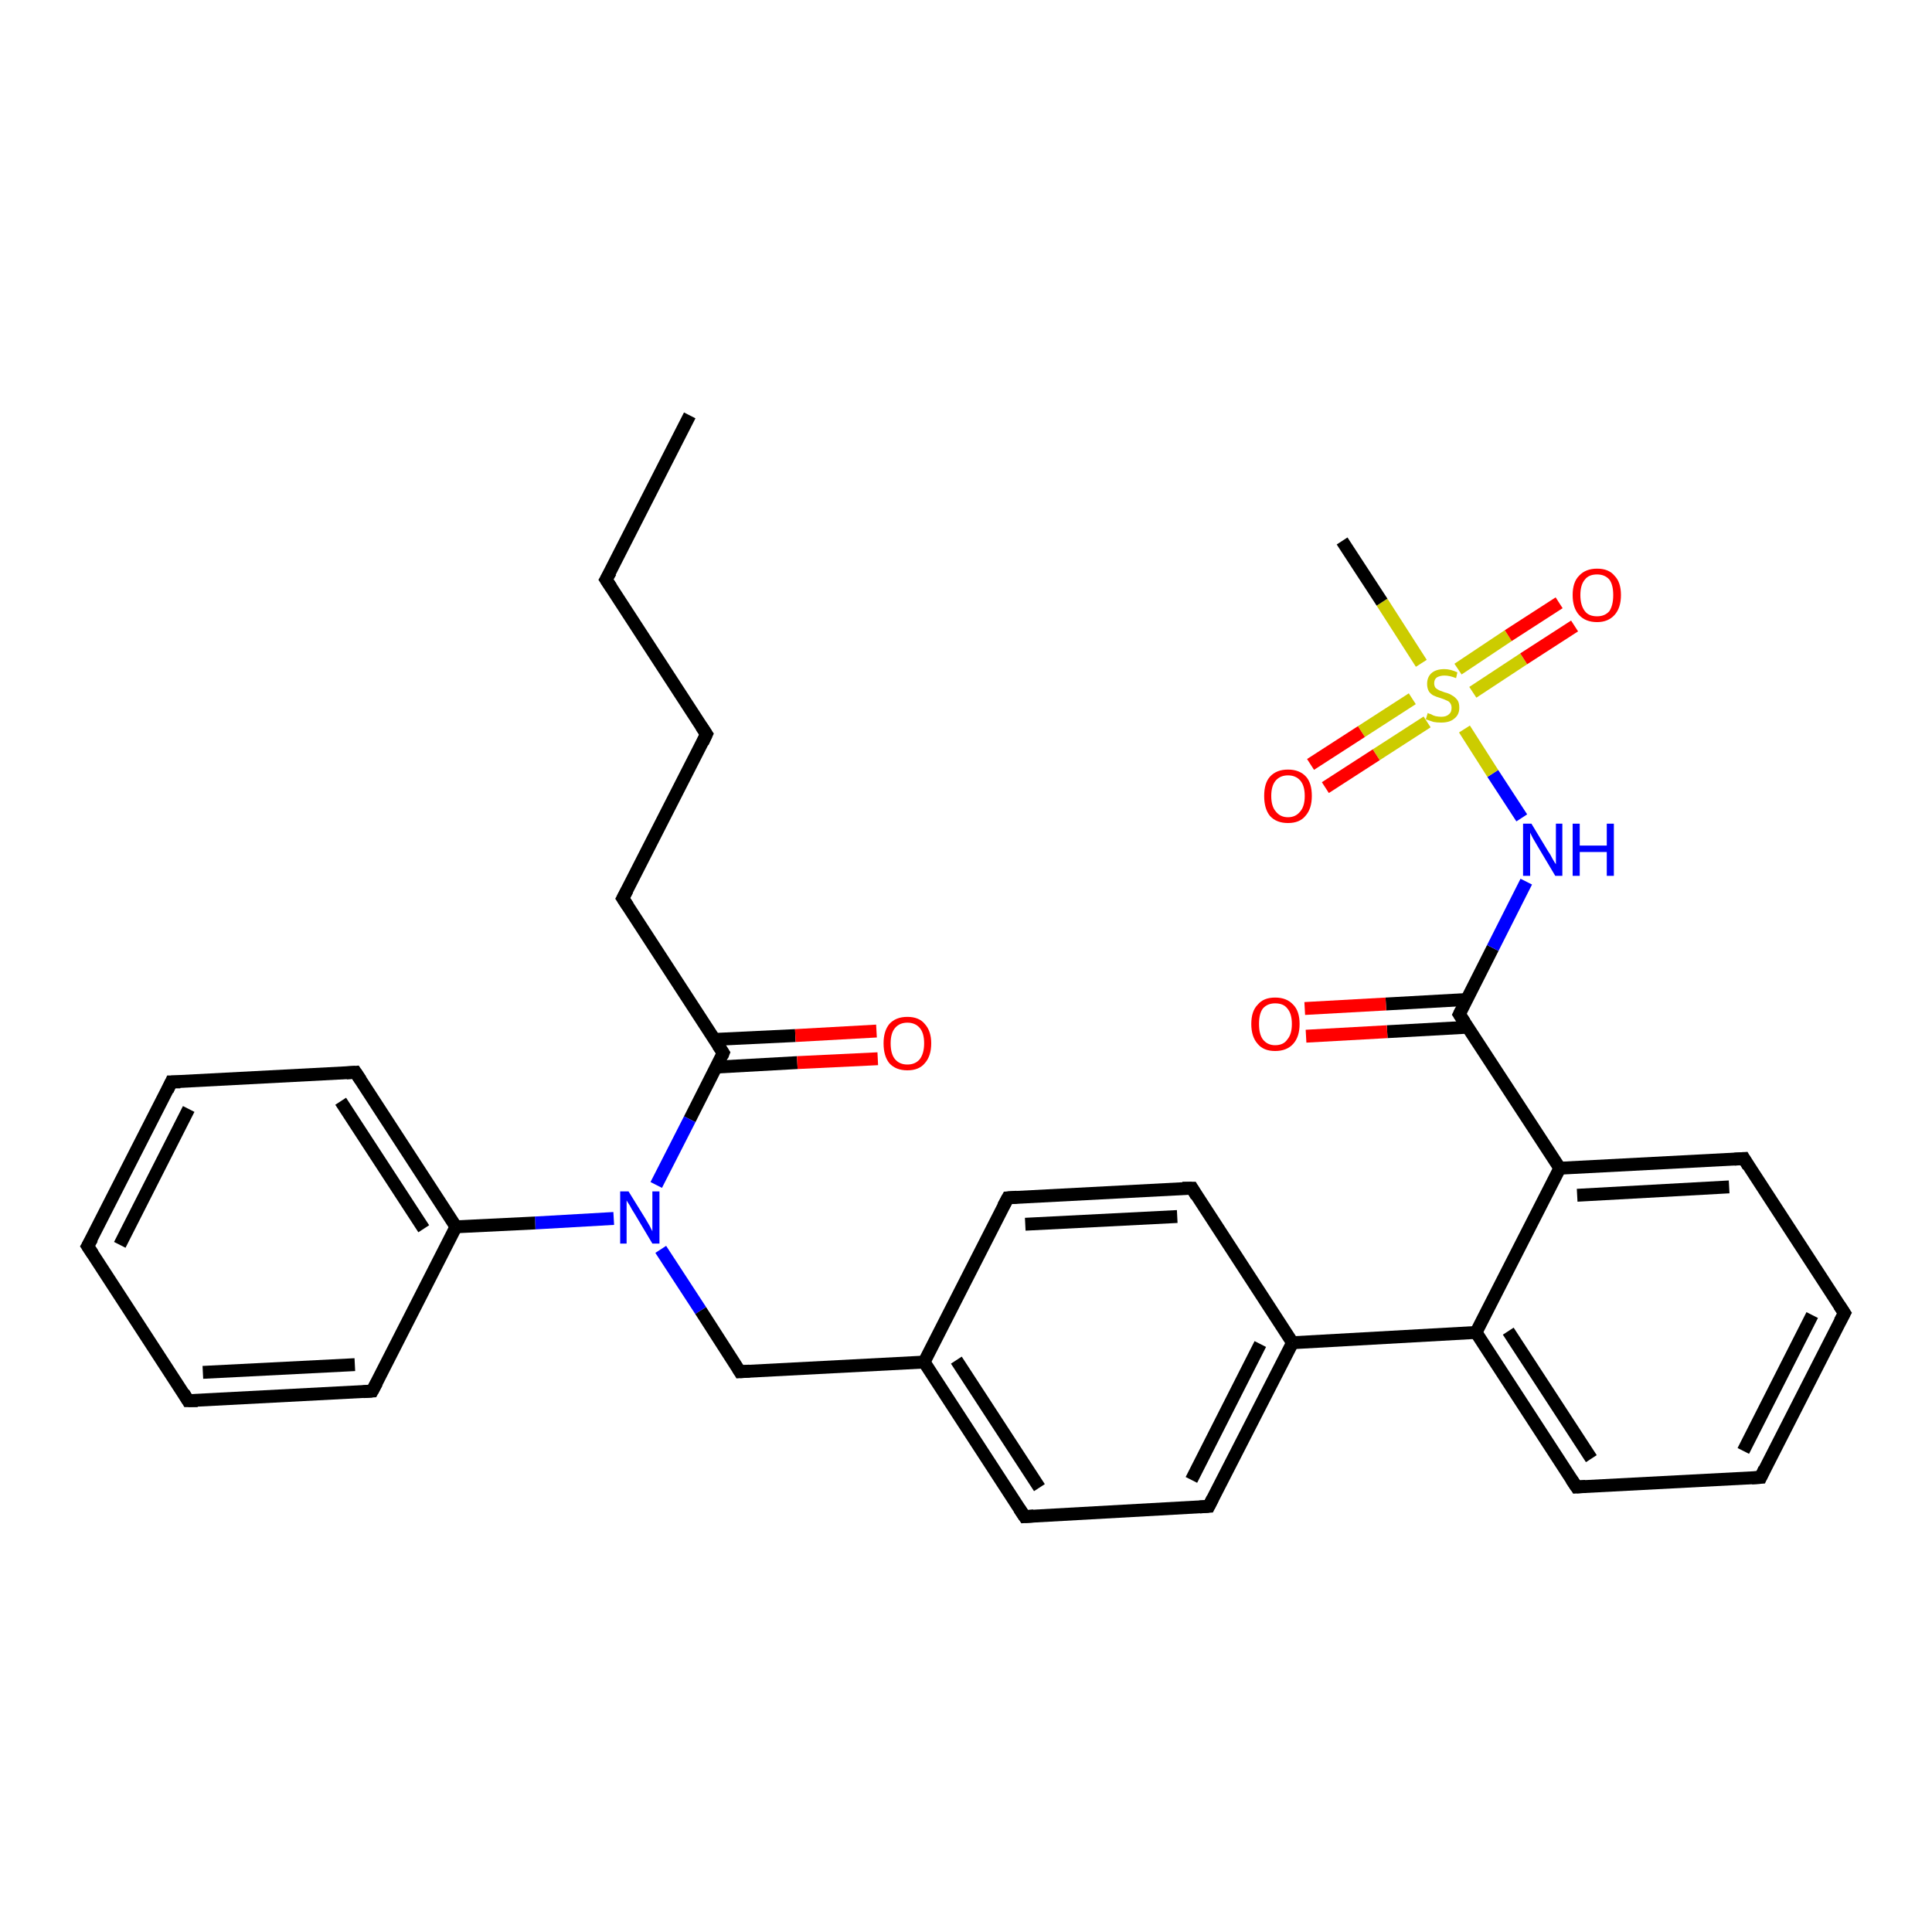 <?xml version='1.0' encoding='iso-8859-1'?>
<svg version='1.1' baseProfile='full'
              xmlns='http://www.w3.org/2000/svg'
                      xmlns:rdkit='http://www.rdkit.org/xml'
                      xmlns:xlink='http://www.w3.org/1999/xlink'
                  xml:space='preserve'
width='300px' height='300px' viewBox='0 0 300 300'>
<!-- END OF HEADER -->
<rect style='opacity:1.0;fill:#FFFFFF;stroke:none' width='300.0' height='300.0' x='0.0' y='0.0'> </rect>
<path class='bond-0 atom-0 atom-1' d='M 107.1,64.5 L 94.1,90.0' style='fill:none;fill-rule:evenodd;stroke:#000000;stroke-width:2.0px;stroke-linecap:butt;stroke-linejoin:miter;stroke-opacity:1' />
<path class='bond-1 atom-1 atom-2' d='M 94.1,90.0 L 109.7,114.0' style='fill:none;fill-rule:evenodd;stroke:#000000;stroke-width:2.0px;stroke-linecap:butt;stroke-linejoin:miter;stroke-opacity:1' />
<path class='bond-2 atom-2 atom-3' d='M 109.7,114.0 L 96.7,139.5' style='fill:none;fill-rule:evenodd;stroke:#000000;stroke-width:2.0px;stroke-linecap:butt;stroke-linejoin:miter;stroke-opacity:1' />
<path class='bond-3 atom-3 atom-4' d='M 96.7,139.5 L 112.3,163.5' style='fill:none;fill-rule:evenodd;stroke:#000000;stroke-width:2.0px;stroke-linecap:butt;stroke-linejoin:miter;stroke-opacity:1' />
<path class='bond-4 atom-4 atom-5' d='M 111.2,165.7 L 123.8,165.0' style='fill:none;fill-rule:evenodd;stroke:#000000;stroke-width:2.0px;stroke-linecap:butt;stroke-linejoin:miter;stroke-opacity:1' />
<path class='bond-4 atom-4 atom-5' d='M 123.8,165.0 L 136.3,164.4' style='fill:none;fill-rule:evenodd;stroke:#FF0000;stroke-width:2.0px;stroke-linecap:butt;stroke-linejoin:miter;stroke-opacity:1' />
<path class='bond-4 atom-4 atom-5' d='M 111.0,161.4 L 123.5,160.8' style='fill:none;fill-rule:evenodd;stroke:#000000;stroke-width:2.0px;stroke-linecap:butt;stroke-linejoin:miter;stroke-opacity:1' />
<path class='bond-4 atom-4 atom-5' d='M 123.5,160.8 L 136.1,160.1' style='fill:none;fill-rule:evenodd;stroke:#FF0000;stroke-width:2.0px;stroke-linecap:butt;stroke-linejoin:miter;stroke-opacity:1' />
<path class='bond-5 atom-4 atom-6' d='M 112.3,163.5 L 107.1,173.8' style='fill:none;fill-rule:evenodd;stroke:#000000;stroke-width:2.0px;stroke-linecap:butt;stroke-linejoin:miter;stroke-opacity:1' />
<path class='bond-5 atom-4 atom-6' d='M 107.1,173.8 L 101.9,184.0' style='fill:none;fill-rule:evenodd;stroke:#0000FF;stroke-width:2.0px;stroke-linecap:butt;stroke-linejoin:miter;stroke-opacity:1' />
<path class='bond-6 atom-6 atom-7' d='M 102.6,194.0 L 108.8,203.5' style='fill:none;fill-rule:evenodd;stroke:#0000FF;stroke-width:2.0px;stroke-linecap:butt;stroke-linejoin:miter;stroke-opacity:1' />
<path class='bond-6 atom-6 atom-7' d='M 108.8,203.5 L 114.9,213.0' style='fill:none;fill-rule:evenodd;stroke:#000000;stroke-width:2.0px;stroke-linecap:butt;stroke-linejoin:miter;stroke-opacity:1' />
<path class='bond-7 atom-7 atom-8' d='M 114.9,213.0 L 143.5,211.5' style='fill:none;fill-rule:evenodd;stroke:#000000;stroke-width:2.0px;stroke-linecap:butt;stroke-linejoin:miter;stroke-opacity:1' />
<path class='bond-8 atom-8 atom-9' d='M 143.5,211.5 L 159.1,235.5' style='fill:none;fill-rule:evenodd;stroke:#000000;stroke-width:2.0px;stroke-linecap:butt;stroke-linejoin:miter;stroke-opacity:1' />
<path class='bond-8 atom-8 atom-9' d='M 148.5,211.2 L 161.4,231.0' style='fill:none;fill-rule:evenodd;stroke:#000000;stroke-width:2.0px;stroke-linecap:butt;stroke-linejoin:miter;stroke-opacity:1' />
<path class='bond-9 atom-9 atom-10' d='M 159.1,235.5 L 187.7,233.9' style='fill:none;fill-rule:evenodd;stroke:#000000;stroke-width:2.0px;stroke-linecap:butt;stroke-linejoin:miter;stroke-opacity:1' />
<path class='bond-10 atom-10 atom-11' d='M 187.7,233.9 L 200.7,208.5' style='fill:none;fill-rule:evenodd;stroke:#000000;stroke-width:2.0px;stroke-linecap:butt;stroke-linejoin:miter;stroke-opacity:1' />
<path class='bond-10 atom-10 atom-11' d='M 185.0,229.8 L 195.7,208.7' style='fill:none;fill-rule:evenodd;stroke:#000000;stroke-width:2.0px;stroke-linecap:butt;stroke-linejoin:miter;stroke-opacity:1' />
<path class='bond-11 atom-11 atom-12' d='M 200.7,208.5 L 185.1,184.5' style='fill:none;fill-rule:evenodd;stroke:#000000;stroke-width:2.0px;stroke-linecap:butt;stroke-linejoin:miter;stroke-opacity:1' />
<path class='bond-12 atom-12 atom-13' d='M 185.1,184.5 L 156.5,186.0' style='fill:none;fill-rule:evenodd;stroke:#000000;stroke-width:2.0px;stroke-linecap:butt;stroke-linejoin:miter;stroke-opacity:1' />
<path class='bond-12 atom-12 atom-13' d='M 182.8,188.9 L 159.2,190.1' style='fill:none;fill-rule:evenodd;stroke:#000000;stroke-width:2.0px;stroke-linecap:butt;stroke-linejoin:miter;stroke-opacity:1' />
<path class='bond-13 atom-11 atom-14' d='M 200.7,208.5 L 229.2,206.9' style='fill:none;fill-rule:evenodd;stroke:#000000;stroke-width:2.0px;stroke-linecap:butt;stroke-linejoin:miter;stroke-opacity:1' />
<path class='bond-14 atom-14 atom-15' d='M 229.2,206.9 L 244.8,230.9' style='fill:none;fill-rule:evenodd;stroke:#000000;stroke-width:2.0px;stroke-linecap:butt;stroke-linejoin:miter;stroke-opacity:1' />
<path class='bond-14 atom-14 atom-15' d='M 234.2,206.7 L 247.1,226.5' style='fill:none;fill-rule:evenodd;stroke:#000000;stroke-width:2.0px;stroke-linecap:butt;stroke-linejoin:miter;stroke-opacity:1' />
<path class='bond-15 atom-15 atom-16' d='M 244.8,230.9 L 273.4,229.4' style='fill:none;fill-rule:evenodd;stroke:#000000;stroke-width:2.0px;stroke-linecap:butt;stroke-linejoin:miter;stroke-opacity:1' />
<path class='bond-16 atom-16 atom-17' d='M 273.4,229.4 L 286.4,203.9' style='fill:none;fill-rule:evenodd;stroke:#000000;stroke-width:2.0px;stroke-linecap:butt;stroke-linejoin:miter;stroke-opacity:1' />
<path class='bond-16 atom-16 atom-17' d='M 270.7,225.3 L 281.4,204.2' style='fill:none;fill-rule:evenodd;stroke:#000000;stroke-width:2.0px;stroke-linecap:butt;stroke-linejoin:miter;stroke-opacity:1' />
<path class='bond-17 atom-17 atom-18' d='M 286.4,203.9 L 270.8,179.9' style='fill:none;fill-rule:evenodd;stroke:#000000;stroke-width:2.0px;stroke-linecap:butt;stroke-linejoin:miter;stroke-opacity:1' />
<path class='bond-18 atom-18 atom-19' d='M 270.8,179.9 L 242.2,181.4' style='fill:none;fill-rule:evenodd;stroke:#000000;stroke-width:2.0px;stroke-linecap:butt;stroke-linejoin:miter;stroke-opacity:1' />
<path class='bond-18 atom-18 atom-19' d='M 268.5,184.3 L 244.9,185.6' style='fill:none;fill-rule:evenodd;stroke:#000000;stroke-width:2.0px;stroke-linecap:butt;stroke-linejoin:miter;stroke-opacity:1' />
<path class='bond-19 atom-19 atom-20' d='M 242.2,181.4 L 226.6,157.5' style='fill:none;fill-rule:evenodd;stroke:#000000;stroke-width:2.0px;stroke-linecap:butt;stroke-linejoin:miter;stroke-opacity:1' />
<path class='bond-20 atom-20 atom-21' d='M 227.7,155.2 L 215.2,155.9' style='fill:none;fill-rule:evenodd;stroke:#000000;stroke-width:2.0px;stroke-linecap:butt;stroke-linejoin:miter;stroke-opacity:1' />
<path class='bond-20 atom-20 atom-21' d='M 215.2,155.9 L 202.6,156.6' style='fill:none;fill-rule:evenodd;stroke:#FF0000;stroke-width:2.0px;stroke-linecap:butt;stroke-linejoin:miter;stroke-opacity:1' />
<path class='bond-20 atom-20 atom-21' d='M 228.0,159.5 L 215.4,160.2' style='fill:none;fill-rule:evenodd;stroke:#000000;stroke-width:2.0px;stroke-linecap:butt;stroke-linejoin:miter;stroke-opacity:1' />
<path class='bond-20 atom-20 atom-21' d='M 215.4,160.2 L 202.8,160.9' style='fill:none;fill-rule:evenodd;stroke:#FF0000;stroke-width:2.0px;stroke-linecap:butt;stroke-linejoin:miter;stroke-opacity:1' />
<path class='bond-21 atom-20 atom-22' d='M 226.6,157.5 L 231.8,147.2' style='fill:none;fill-rule:evenodd;stroke:#000000;stroke-width:2.0px;stroke-linecap:butt;stroke-linejoin:miter;stroke-opacity:1' />
<path class='bond-21 atom-20 atom-22' d='M 231.8,147.2 L 237.0,136.9' style='fill:none;fill-rule:evenodd;stroke:#0000FF;stroke-width:2.0px;stroke-linecap:butt;stroke-linejoin:miter;stroke-opacity:1' />
<path class='bond-22 atom-22 atom-23' d='M 236.3,127.0 L 231.8,120.1' style='fill:none;fill-rule:evenodd;stroke:#0000FF;stroke-width:2.0px;stroke-linecap:butt;stroke-linejoin:miter;stroke-opacity:1' />
<path class='bond-22 atom-22 atom-23' d='M 231.8,120.1 L 227.4,113.2' style='fill:none;fill-rule:evenodd;stroke:#CCCC00;stroke-width:2.0px;stroke-linecap:butt;stroke-linejoin:miter;stroke-opacity:1' />
<path class='bond-23 atom-23 atom-24' d='M 220.7,103.0 L 214.6,93.5' style='fill:none;fill-rule:evenodd;stroke:#CCCC00;stroke-width:2.0px;stroke-linecap:butt;stroke-linejoin:miter;stroke-opacity:1' />
<path class='bond-23 atom-23 atom-24' d='M 214.6,93.5 L 208.4,84.0' style='fill:none;fill-rule:evenodd;stroke:#000000;stroke-width:2.0px;stroke-linecap:butt;stroke-linejoin:miter;stroke-opacity:1' />
<path class='bond-24 atom-23 atom-25' d='M 219.3,108.5 L 211.4,113.6' style='fill:none;fill-rule:evenodd;stroke:#CCCC00;stroke-width:2.0px;stroke-linecap:butt;stroke-linejoin:miter;stroke-opacity:1' />
<path class='bond-24 atom-23 atom-25' d='M 211.4,113.6 L 203.5,118.7' style='fill:none;fill-rule:evenodd;stroke:#FF0000;stroke-width:2.0px;stroke-linecap:butt;stroke-linejoin:miter;stroke-opacity:1' />
<path class='bond-24 atom-23 atom-25' d='M 221.6,112.1 L 213.7,117.2' style='fill:none;fill-rule:evenodd;stroke:#CCCC00;stroke-width:2.0px;stroke-linecap:butt;stroke-linejoin:miter;stroke-opacity:1' />
<path class='bond-24 atom-23 atom-25' d='M 213.7,117.2 L 205.8,122.3' style='fill:none;fill-rule:evenodd;stroke:#FF0000;stroke-width:2.0px;stroke-linecap:butt;stroke-linejoin:miter;stroke-opacity:1' />
<path class='bond-25 atom-23 atom-26' d='M 228.7,107.5 L 236.6,102.3' style='fill:none;fill-rule:evenodd;stroke:#CCCC00;stroke-width:2.0px;stroke-linecap:butt;stroke-linejoin:miter;stroke-opacity:1' />
<path class='bond-25 atom-23 atom-26' d='M 236.6,102.3 L 244.5,97.2' style='fill:none;fill-rule:evenodd;stroke:#FF0000;stroke-width:2.0px;stroke-linecap:butt;stroke-linejoin:miter;stroke-opacity:1' />
<path class='bond-25 atom-23 atom-26' d='M 226.4,103.9 L 234.2,98.7' style='fill:none;fill-rule:evenodd;stroke:#CCCC00;stroke-width:2.0px;stroke-linecap:butt;stroke-linejoin:miter;stroke-opacity:1' />
<path class='bond-25 atom-23 atom-26' d='M 234.2,98.7 L 242.1,93.6' style='fill:none;fill-rule:evenodd;stroke:#FF0000;stroke-width:2.0px;stroke-linecap:butt;stroke-linejoin:miter;stroke-opacity:1' />
<path class='bond-26 atom-6 atom-27' d='M 95.3,189.2 L 83.1,189.9' style='fill:none;fill-rule:evenodd;stroke:#0000FF;stroke-width:2.0px;stroke-linecap:butt;stroke-linejoin:miter;stroke-opacity:1' />
<path class='bond-26 atom-6 atom-27' d='M 83.1,189.9 L 70.8,190.5' style='fill:none;fill-rule:evenodd;stroke:#000000;stroke-width:2.0px;stroke-linecap:butt;stroke-linejoin:miter;stroke-opacity:1' />
<path class='bond-27 atom-27 atom-28' d='M 70.8,190.5 L 55.2,166.5' style='fill:none;fill-rule:evenodd;stroke:#000000;stroke-width:2.0px;stroke-linecap:butt;stroke-linejoin:miter;stroke-opacity:1' />
<path class='bond-27 atom-27 atom-28' d='M 65.8,190.8 L 52.9,171.0' style='fill:none;fill-rule:evenodd;stroke:#000000;stroke-width:2.0px;stroke-linecap:butt;stroke-linejoin:miter;stroke-opacity:1' />
<path class='bond-28 atom-28 atom-29' d='M 55.2,166.5 L 26.6,168.0' style='fill:none;fill-rule:evenodd;stroke:#000000;stroke-width:2.0px;stroke-linecap:butt;stroke-linejoin:miter;stroke-opacity:1' />
<path class='bond-29 atom-29 atom-30' d='M 26.6,168.0 L 13.6,193.5' style='fill:none;fill-rule:evenodd;stroke:#000000;stroke-width:2.0px;stroke-linecap:butt;stroke-linejoin:miter;stroke-opacity:1' />
<path class='bond-29 atom-29 atom-30' d='M 29.3,172.2 L 18.6,193.3' style='fill:none;fill-rule:evenodd;stroke:#000000;stroke-width:2.0px;stroke-linecap:butt;stroke-linejoin:miter;stroke-opacity:1' />
<path class='bond-30 atom-30 atom-31' d='M 13.6,193.5 L 29.2,217.5' style='fill:none;fill-rule:evenodd;stroke:#000000;stroke-width:2.0px;stroke-linecap:butt;stroke-linejoin:miter;stroke-opacity:1' />
<path class='bond-31 atom-31 atom-32' d='M 29.2,217.5 L 57.8,216.0' style='fill:none;fill-rule:evenodd;stroke:#000000;stroke-width:2.0px;stroke-linecap:butt;stroke-linejoin:miter;stroke-opacity:1' />
<path class='bond-31 atom-31 atom-32' d='M 31.5,213.1 L 55.1,211.9' style='fill:none;fill-rule:evenodd;stroke:#000000;stroke-width:2.0px;stroke-linecap:butt;stroke-linejoin:miter;stroke-opacity:1' />
<path class='bond-32 atom-13 atom-8' d='M 156.5,186.0 L 143.5,211.5' style='fill:none;fill-rule:evenodd;stroke:#000000;stroke-width:2.0px;stroke-linecap:butt;stroke-linejoin:miter;stroke-opacity:1' />
<path class='bond-33 atom-19 atom-14' d='M 242.2,181.4 L 229.2,206.9' style='fill:none;fill-rule:evenodd;stroke:#000000;stroke-width:2.0px;stroke-linecap:butt;stroke-linejoin:miter;stroke-opacity:1' />
<path class='bond-34 atom-32 atom-27' d='M 57.8,216.0 L 70.8,190.5' style='fill:none;fill-rule:evenodd;stroke:#000000;stroke-width:2.0px;stroke-linecap:butt;stroke-linejoin:miter;stroke-opacity:1' />
<path d='M 94.8,88.8 L 94.1,90.0 L 94.9,91.2' style='fill:none;stroke:#000000;stroke-width:2.0px;stroke-linecap:butt;stroke-linejoin:miter;stroke-opacity:1;' />
<path d='M 108.9,112.8 L 109.7,114.0 L 109.1,115.3' style='fill:none;stroke:#000000;stroke-width:2.0px;stroke-linecap:butt;stroke-linejoin:miter;stroke-opacity:1;' />
<path d='M 97.4,138.2 L 96.7,139.5 L 97.5,140.7' style='fill:none;stroke:#000000;stroke-width:2.0px;stroke-linecap:butt;stroke-linejoin:miter;stroke-opacity:1;' />
<path d='M 111.5,162.3 L 112.3,163.5 L 112.1,164.0' style='fill:none;stroke:#000000;stroke-width:2.0px;stroke-linecap:butt;stroke-linejoin:miter;stroke-opacity:1;' />
<path d='M 114.6,212.5 L 114.9,213.0 L 116.4,212.9' style='fill:none;stroke:#000000;stroke-width:2.0px;stroke-linecap:butt;stroke-linejoin:miter;stroke-opacity:1;' />
<path d='M 158.3,234.3 L 159.1,235.5 L 160.5,235.4' style='fill:none;stroke:#000000;stroke-width:2.0px;stroke-linecap:butt;stroke-linejoin:miter;stroke-opacity:1;' />
<path d='M 186.3,234.0 L 187.7,233.9 L 188.3,232.7' style='fill:none;stroke:#000000;stroke-width:2.0px;stroke-linecap:butt;stroke-linejoin:miter;stroke-opacity:1;' />
<path d='M 185.8,185.7 L 185.1,184.5 L 183.6,184.5' style='fill:none;stroke:#000000;stroke-width:2.0px;stroke-linecap:butt;stroke-linejoin:miter;stroke-opacity:1;' />
<path d='M 157.9,185.9 L 156.5,186.0 L 155.8,187.3' style='fill:none;stroke:#000000;stroke-width:2.0px;stroke-linecap:butt;stroke-linejoin:miter;stroke-opacity:1;' />
<path d='M 244.0,229.7 L 244.8,230.9 L 246.2,230.8' style='fill:none;stroke:#000000;stroke-width:2.0px;stroke-linecap:butt;stroke-linejoin:miter;stroke-opacity:1;' />
<path d='M 272.0,229.5 L 273.4,229.4 L 274.0,228.1' style='fill:none;stroke:#000000;stroke-width:2.0px;stroke-linecap:butt;stroke-linejoin:miter;stroke-opacity:1;' />
<path d='M 285.7,205.2 L 286.4,203.9 L 285.6,202.7' style='fill:none;stroke:#000000;stroke-width:2.0px;stroke-linecap:butt;stroke-linejoin:miter;stroke-opacity:1;' />
<path d='M 271.5,181.1 L 270.8,179.9 L 269.3,180.0' style='fill:none;stroke:#000000;stroke-width:2.0px;stroke-linecap:butt;stroke-linejoin:miter;stroke-opacity:1;' />
<path d='M 227.4,158.7 L 226.6,157.5 L 226.9,156.9' style='fill:none;stroke:#000000;stroke-width:2.0px;stroke-linecap:butt;stroke-linejoin:miter;stroke-opacity:1;' />
<path d='M 56.0,167.7 L 55.2,166.5 L 53.8,166.6' style='fill:none;stroke:#000000;stroke-width:2.0px;stroke-linecap:butt;stroke-linejoin:miter;stroke-opacity:1;' />
<path d='M 28.0,168.0 L 26.6,168.0 L 26.0,169.3' style='fill:none;stroke:#000000;stroke-width:2.0px;stroke-linecap:butt;stroke-linejoin:miter;stroke-opacity:1;' />
<path d='M 14.3,192.3 L 13.6,193.5 L 14.4,194.7' style='fill:none;stroke:#000000;stroke-width:2.0px;stroke-linecap:butt;stroke-linejoin:miter;stroke-opacity:1;' />
<path d='M 28.5,216.3 L 29.2,217.5 L 30.7,217.5' style='fill:none;stroke:#000000;stroke-width:2.0px;stroke-linecap:butt;stroke-linejoin:miter;stroke-opacity:1;' />
<path d='M 56.4,216.1 L 57.8,216.0 L 58.5,214.7' style='fill:none;stroke:#000000;stroke-width:2.0px;stroke-linecap:butt;stroke-linejoin:miter;stroke-opacity:1;' />
<path class='atom-5' d='M 137.2 162.0
Q 137.2 160.1, 138.1 159.0
Q 139.1 157.9, 140.9 157.9
Q 142.7 157.9, 143.6 159.0
Q 144.6 160.1, 144.6 162.0
Q 144.6 164.0, 143.6 165.1
Q 142.7 166.2, 140.9 166.2
Q 139.1 166.2, 138.1 165.1
Q 137.2 164.0, 137.2 162.0
M 140.9 165.3
Q 142.1 165.3, 142.8 164.5
Q 143.5 163.6, 143.5 162.0
Q 143.5 160.4, 142.8 159.6
Q 142.1 158.8, 140.9 158.8
Q 139.7 158.8, 139.0 159.6
Q 138.3 160.4, 138.3 162.0
Q 138.3 163.7, 139.0 164.5
Q 139.7 165.3, 140.9 165.3
' fill='#FF0000'/>
<path class='atom-6' d='M 97.6 185.0
L 100.2 189.2
Q 100.5 189.7, 100.9 190.4
Q 101.3 191.2, 101.3 191.2
L 101.3 185.0
L 102.4 185.0
L 102.4 193.1
L 101.3 193.1
L 98.5 188.4
Q 98.1 187.8, 97.8 187.2
Q 97.4 186.6, 97.3 186.4
L 97.3 193.1
L 96.3 193.1
L 96.3 185.0
L 97.6 185.0
' fill='#0000FF'/>
<path class='atom-21' d='M 194.3 159.0
Q 194.3 157.0, 195.3 156.0
Q 196.2 154.9, 198.0 154.9
Q 199.8 154.9, 200.8 156.0
Q 201.8 157.0, 201.8 159.0
Q 201.8 161.0, 200.8 162.1
Q 199.8 163.2, 198.0 163.2
Q 196.2 163.2, 195.3 162.1
Q 194.3 161.0, 194.3 159.0
M 198.0 162.3
Q 199.3 162.3, 199.9 161.4
Q 200.6 160.6, 200.6 159.0
Q 200.6 157.4, 199.9 156.6
Q 199.3 155.8, 198.0 155.8
Q 196.8 155.8, 196.1 156.6
Q 195.5 157.4, 195.5 159.0
Q 195.5 160.6, 196.1 161.4
Q 196.8 162.3, 198.0 162.3
' fill='#FF0000'/>
<path class='atom-22' d='M 237.8 127.9
L 240.4 132.2
Q 240.7 132.6, 241.1 133.4
Q 241.5 134.1, 241.6 134.2
L 241.6 127.9
L 242.6 127.9
L 242.6 136.0
L 241.5 136.0
L 238.7 131.3
Q 238.4 130.8, 238.0 130.1
Q 237.7 129.5, 237.6 129.3
L 237.6 136.0
L 236.5 136.0
L 236.5 127.9
L 237.8 127.9
' fill='#0000FF'/>
<path class='atom-22' d='M 244.2 127.9
L 245.3 127.9
L 245.3 131.3
L 249.5 131.3
L 249.5 127.9
L 250.6 127.9
L 250.6 136.0
L 249.5 136.0
L 249.5 132.3
L 245.3 132.3
L 245.3 136.0
L 244.2 136.0
L 244.2 127.9
' fill='#0000FF'/>
<path class='atom-23' d='M 221.7 110.7
Q 221.8 110.8, 222.2 110.9
Q 222.5 111.1, 222.9 111.2
Q 223.4 111.3, 223.8 111.3
Q 224.6 111.3, 225.0 110.9
Q 225.4 110.6, 225.4 109.9
Q 225.4 109.5, 225.2 109.2
Q 225.0 108.9, 224.7 108.8
Q 224.3 108.6, 223.7 108.4
Q 223.0 108.2, 222.6 108.0
Q 222.2 107.8, 221.9 107.4
Q 221.6 106.9, 221.6 106.2
Q 221.6 105.2, 222.2 104.6
Q 222.9 103.9, 224.3 103.9
Q 225.2 103.9, 226.3 104.4
L 226.1 105.3
Q 225.1 104.9, 224.3 104.9
Q 223.6 104.9, 223.1 105.2
Q 222.7 105.5, 222.7 106.1
Q 222.7 106.5, 222.9 106.8
Q 223.1 107.0, 223.5 107.2
Q 223.8 107.3, 224.3 107.5
Q 225.1 107.7, 225.5 108.0
Q 225.9 108.2, 226.3 108.7
Q 226.6 109.1, 226.6 109.9
Q 226.6 111.0, 225.8 111.6
Q 225.1 112.2, 223.8 112.2
Q 223.1 112.2, 222.6 112.1
Q 222.0 111.9, 221.4 111.7
L 221.7 110.7
' fill='#CCCC00'/>
<path class='atom-25' d='M 196.3 123.6
Q 196.3 121.6, 197.2 120.6
Q 198.2 119.5, 200.0 119.5
Q 201.8 119.5, 202.8 120.6
Q 203.7 121.6, 203.7 123.6
Q 203.7 125.6, 202.7 126.7
Q 201.8 127.8, 200.0 127.8
Q 198.2 127.8, 197.2 126.7
Q 196.3 125.6, 196.3 123.6
M 200.0 126.9
Q 201.2 126.9, 201.9 126.0
Q 202.6 125.2, 202.6 123.6
Q 202.6 122.0, 201.9 121.2
Q 201.2 120.4, 200.0 120.4
Q 198.8 120.4, 198.1 121.2
Q 197.4 122.0, 197.4 123.6
Q 197.4 125.2, 198.1 126.0
Q 198.8 126.9, 200.0 126.9
' fill='#FF0000'/>
<path class='atom-26' d='M 244.2 92.4
Q 244.2 90.4, 245.2 89.4
Q 246.2 88.3, 248.0 88.3
Q 249.8 88.3, 250.7 89.4
Q 251.7 90.4, 251.7 92.4
Q 251.7 94.4, 250.7 95.5
Q 249.7 96.6, 248.0 96.6
Q 246.2 96.6, 245.2 95.5
Q 244.2 94.4, 244.2 92.4
M 248.0 95.7
Q 249.2 95.7, 249.9 94.9
Q 250.5 94.0, 250.5 92.4
Q 250.5 90.8, 249.9 90.0
Q 249.2 89.2, 248.0 89.2
Q 246.7 89.2, 246.1 90.0
Q 245.4 90.8, 245.4 92.4
Q 245.4 94.0, 246.1 94.9
Q 246.7 95.7, 248.0 95.7
' fill='#FF0000'/>
</svg>
